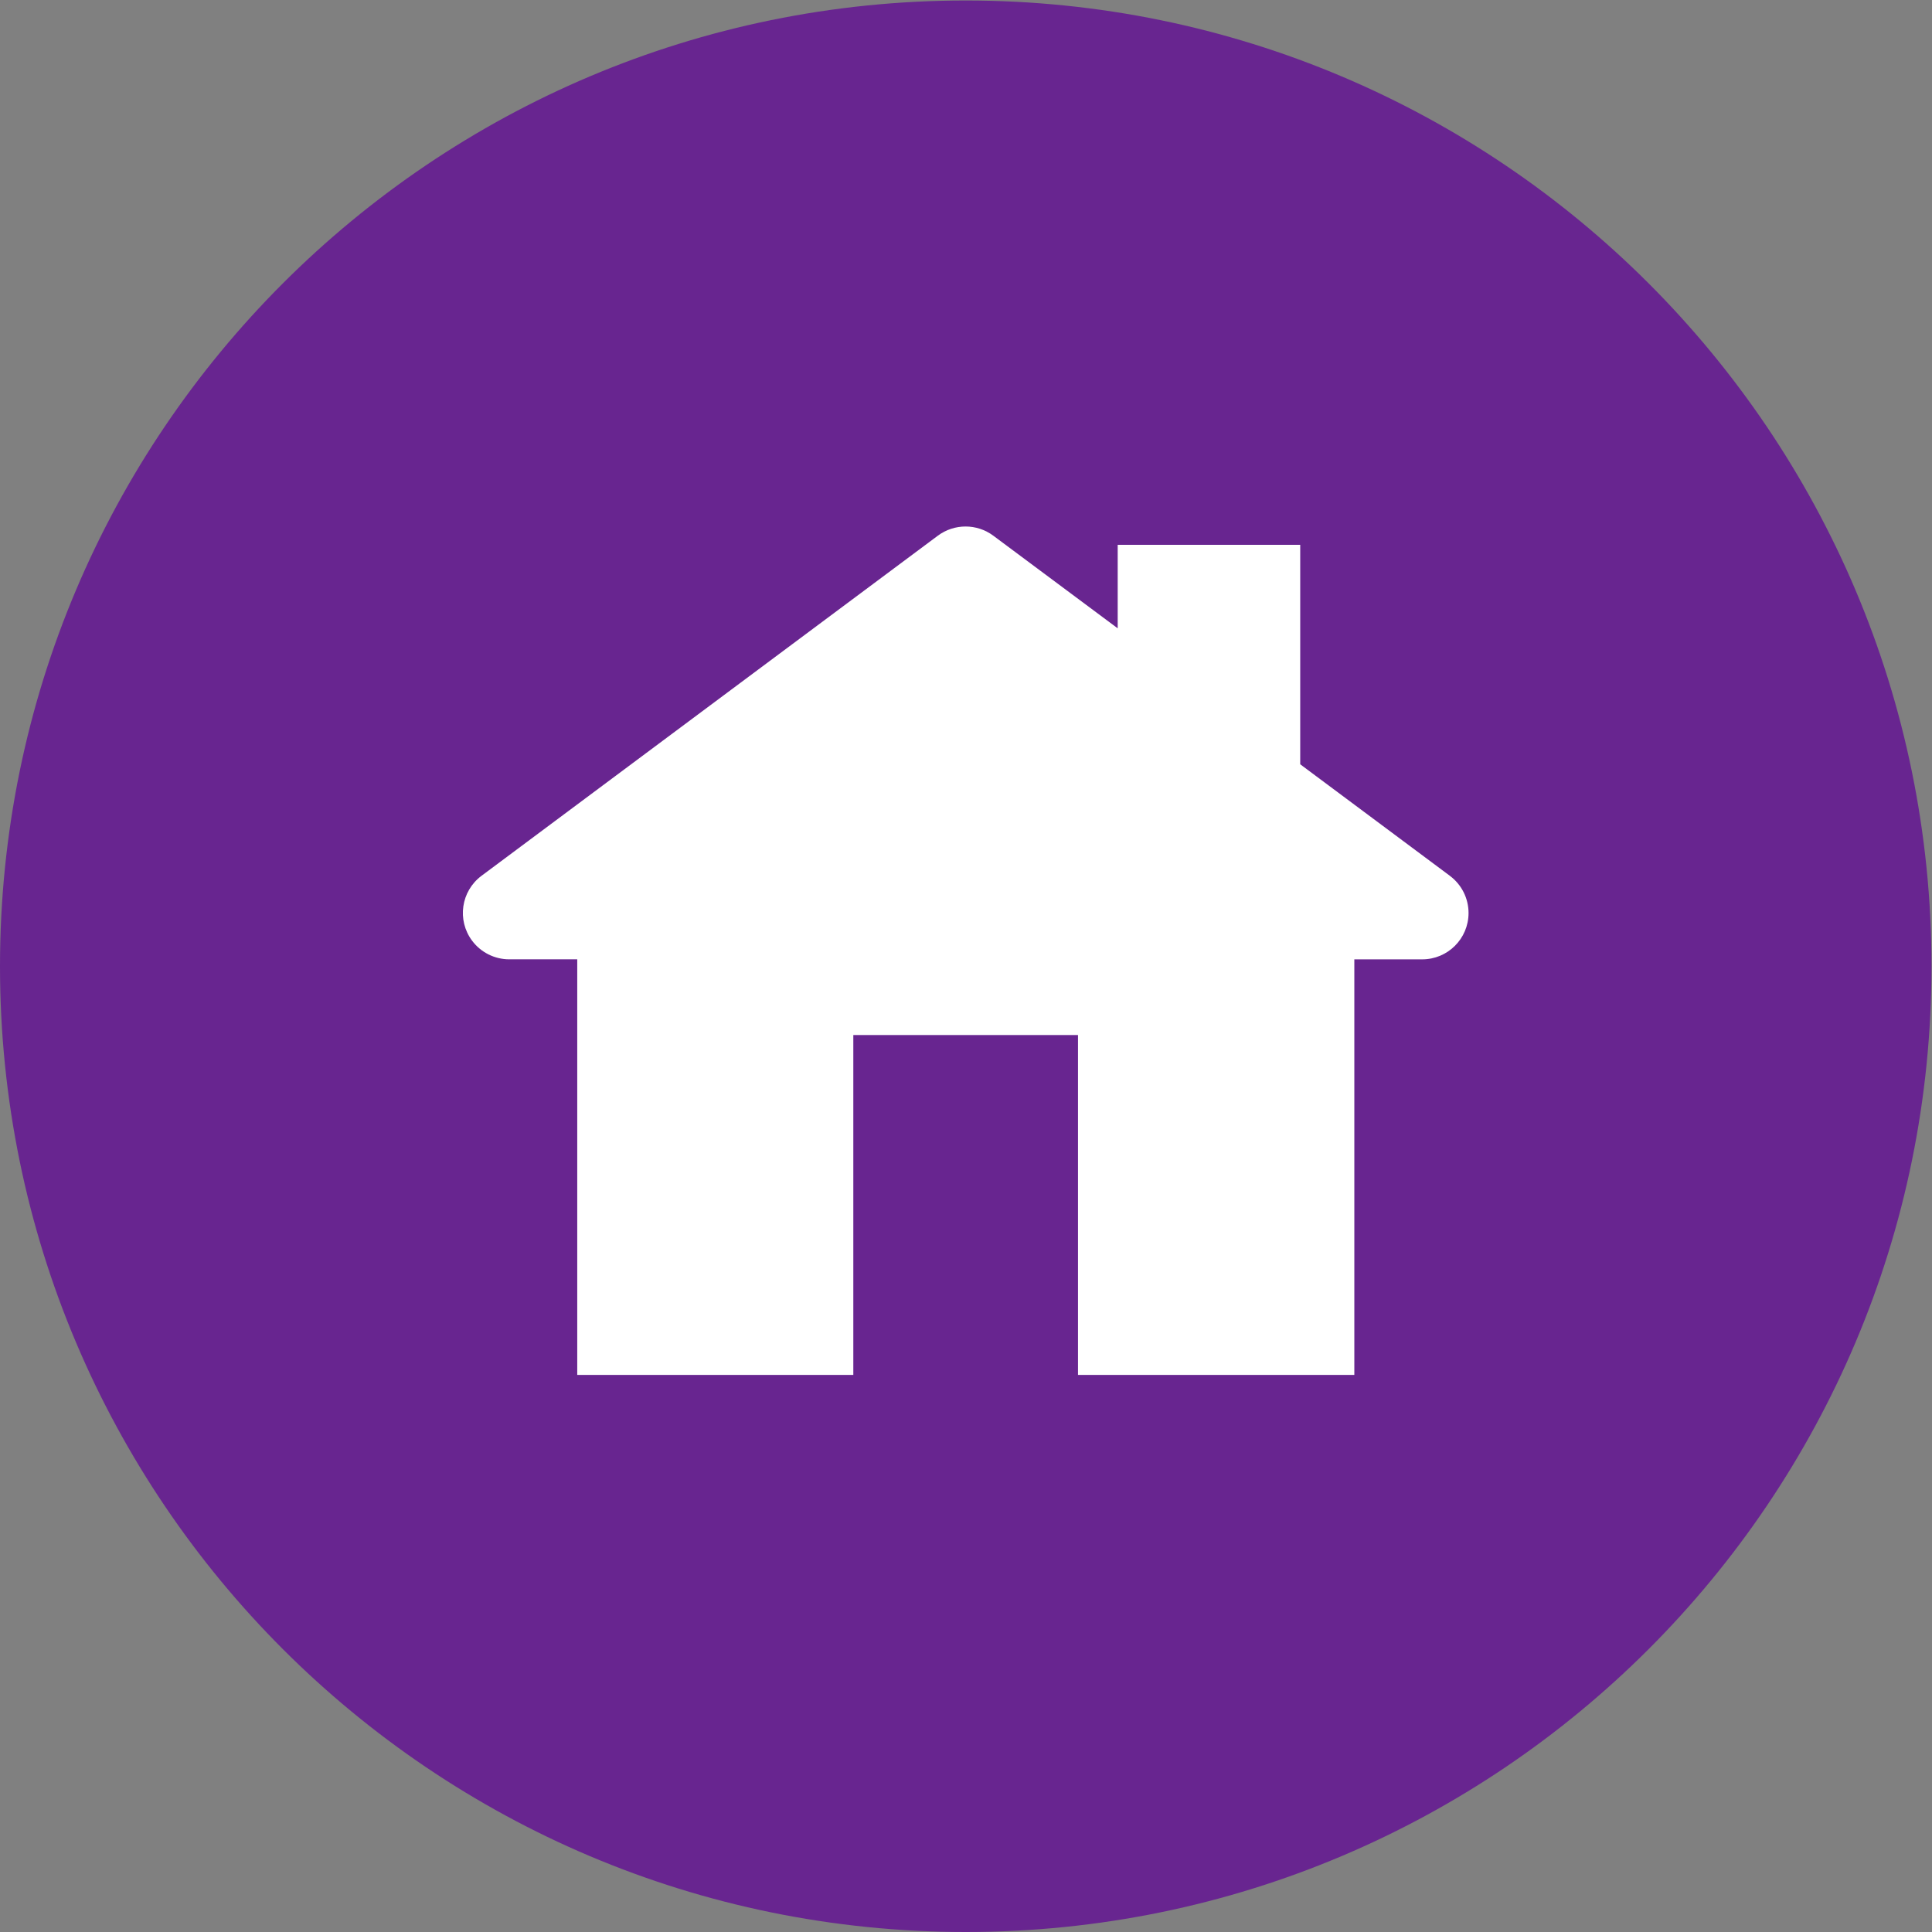 <?xml version="1.0" encoding="UTF-8" standalone="no"?>
<svg
   xmlns:dc="http://purl.org/dc/elements/1.1/"
   xmlns:cc="http://creativecommons.org/ns#"
   xmlns:rdf="http://www.w3.org/1999/02/22-rdf-syntax-ns#"
   xmlns:svg="http://www.w3.org/2000/svg"
   xmlns="http://www.w3.org/2000/svg"
   viewBox="0 0 149.08 149.08"
   height="192"
   width="192"
   xml:space="preserve"
   id="svg2"
   version="1.1"><rect x="0" y="0" width="149.08" height="149.08" fill="#808080" stroke="none"/><defs
     id="defs6" /><g
     transform="matrix(1.333,0,0,-1.333,0,149.08)"
     id="g10"><g
       transform="scale(0.1)"
       id="g12"><path
         id="path14"
         style="fill:#682590;fill-opacity:1;fill-rule:nonzero;stroke:none"
         d="m 559.043,1118.09 c 308.754,0 559.047,-250.293 559.047,-559.043 C 1118.09,250.297 867.797,0 559.043,0 250.293,0 0,250.297 0,559.047 0,867.797 250.293,1118.09 559.043,1118.09" /><path
         id="path16"
         style="fill:#ffffff;fill-opacity:1;fill-rule:nonzero;stroke:none"
         d="M 839.277,611.41 752.66,675.953 V 802.988 H 647.004 V 754.66 l -72.008,53.625 c -9.527,7.09 -22.578,7.09 -32.109,0 L 278.742,611.41 c -11.883,-8.863 -14.332,-25.68 -5.469,-37.562 5.059,-6.782 13.024,-10.785 21.485,-10.793 h 39.394 V 322.48 H 493.961 V 519.234 H 624.02 V 322.48 h 159.96 v 240.559 h 39.27 c 14.816,-0.012 26.836,11.988 26.848,26.805 0.007,8.492 -4.004,16.484 -10.821,21.551 v 0.015" /></g></g></svg>